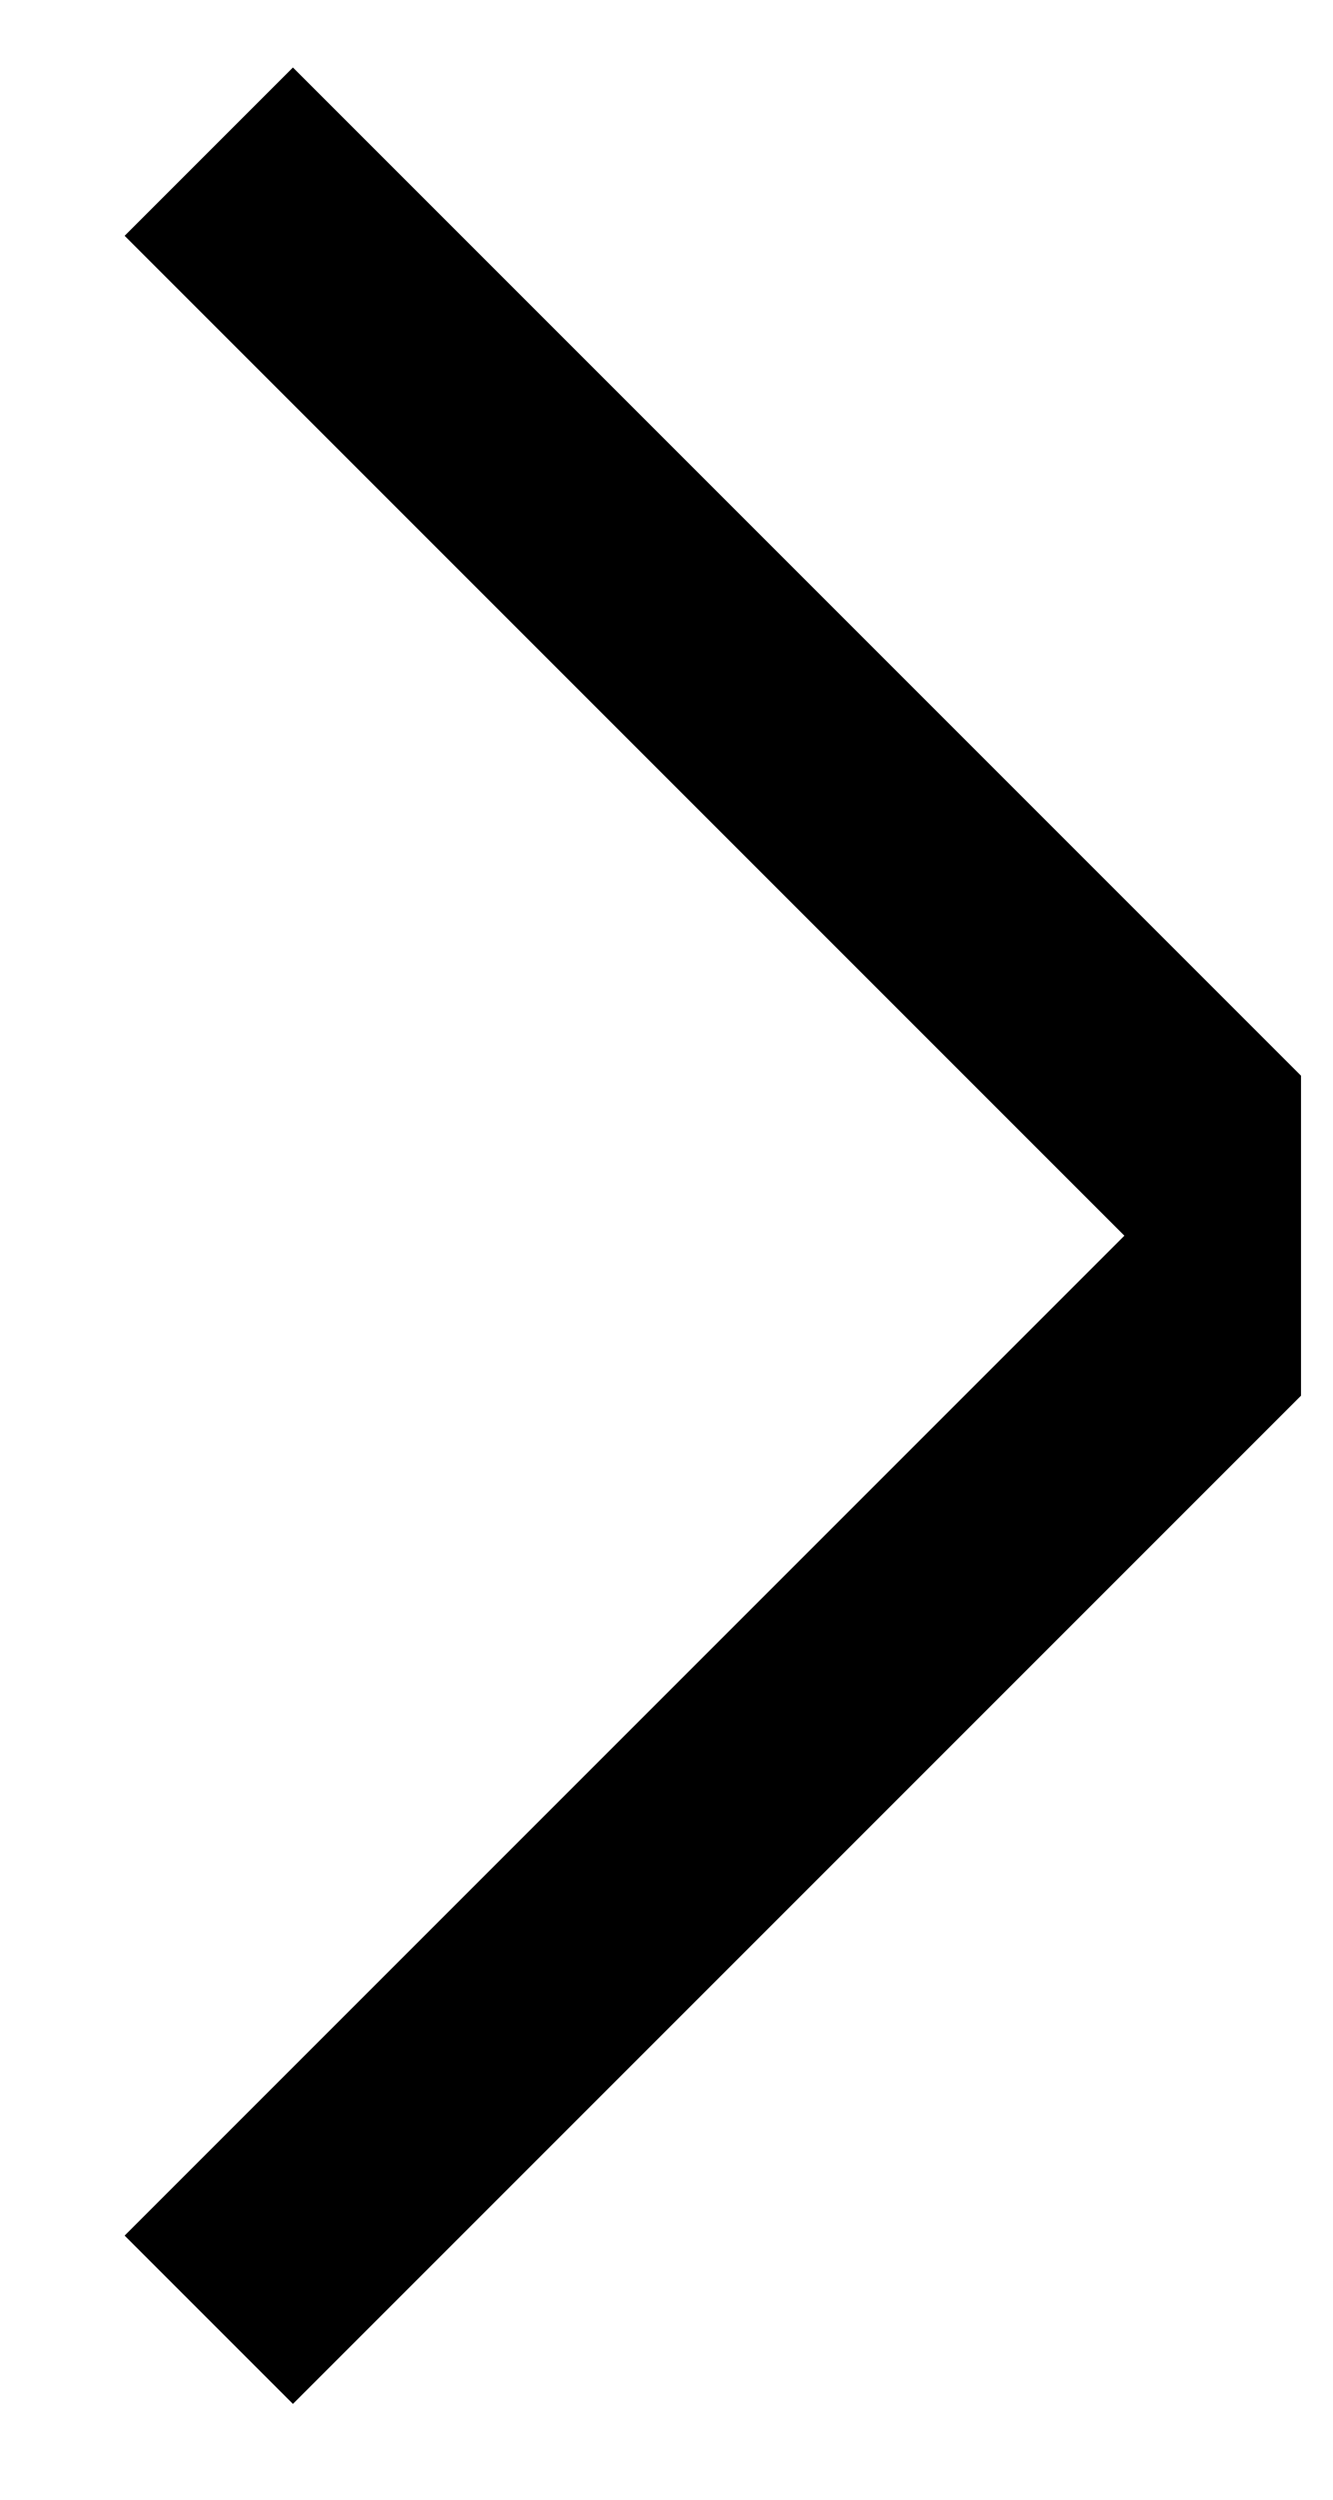 <svg xmlns="http://www.w3.org/2000/svg" width="8" height="15" viewBox="0 0 8 15" fill="none"><path fill-rule="evenodd" clip-rule="evenodd" d="M6.748 7.415L0.748 1.415L1.758 0.405L7.808 6.455L7.808 8.375L1.758 14.425L0.748 13.415L6.748 7.415Z" fill="black"></path></svg>